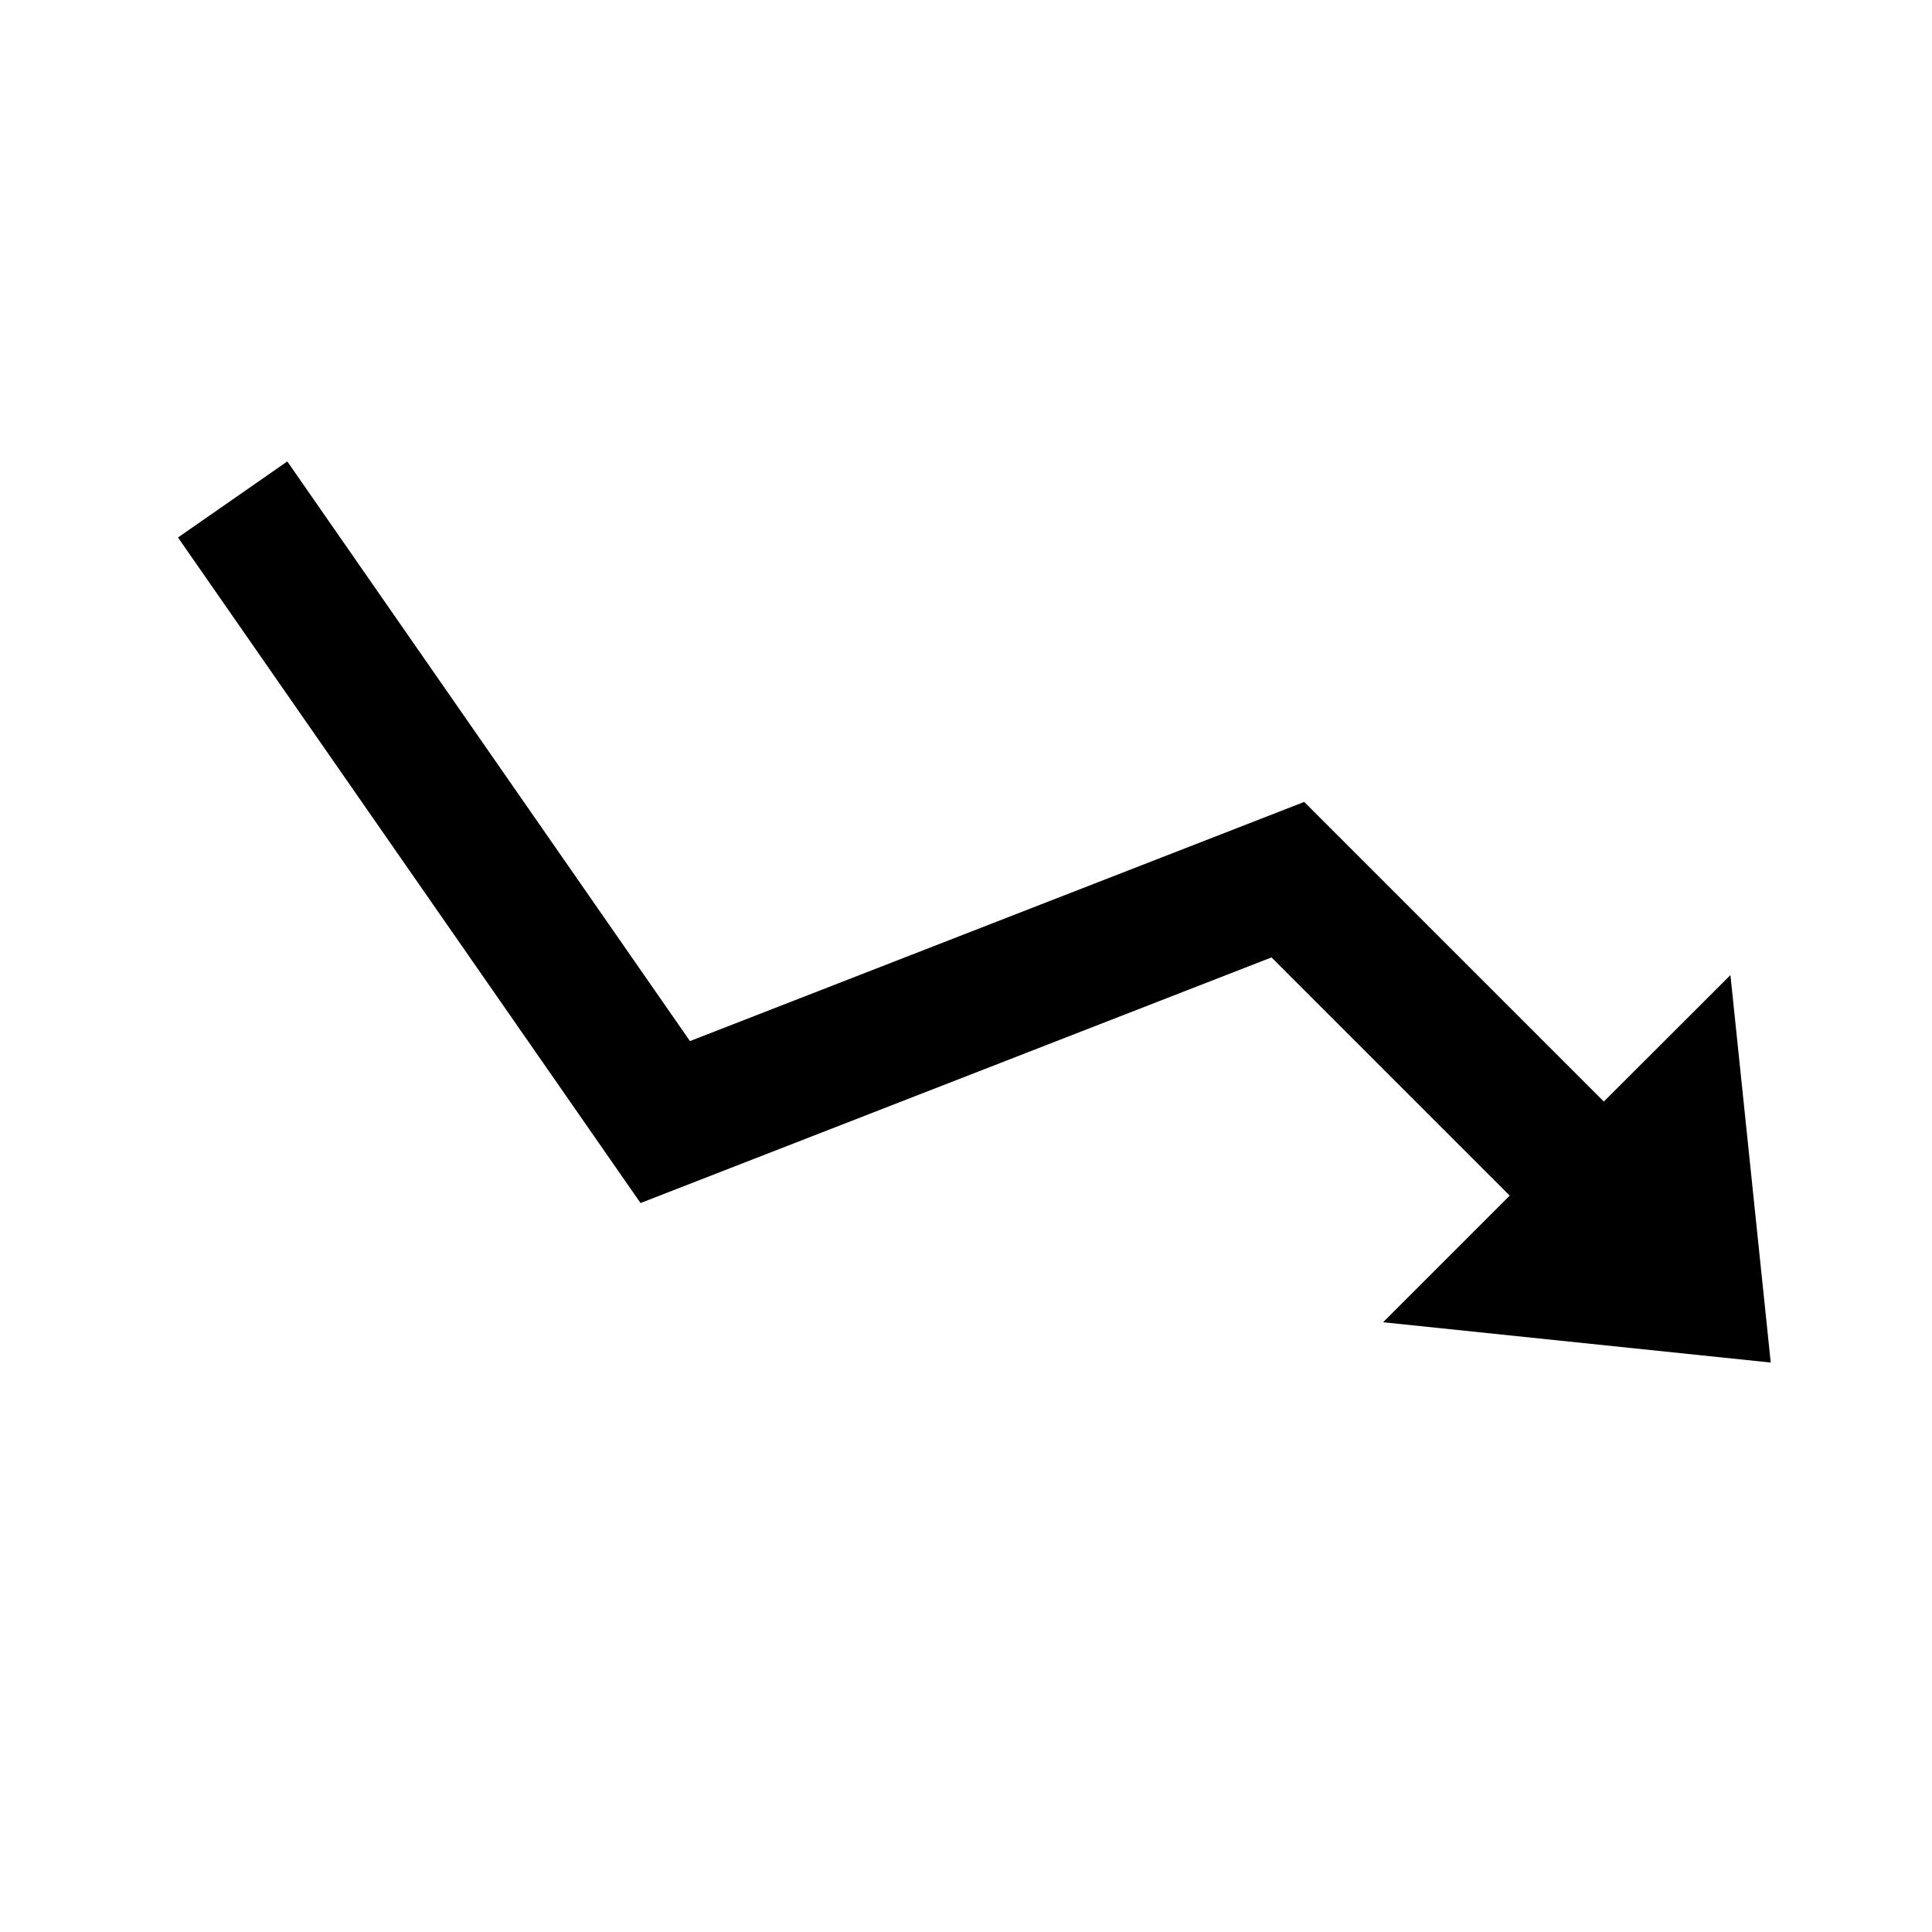 <?xml version="1.0" encoding="UTF-8"?>
<!-- Uploaded to: SVG Repo, www.svgrepo.com, Generator: SVG Repo Mixer Tools -->
<svg fill="#000000" width="800px" height="800px" version="1.1" viewBox="144 144 512 512" xmlns="http://www.w3.org/2000/svg">
 <path d="m569.03 435.92-79.402-79.402-162.78 63.379-106.71-153.61-28.969 20.152 122.58 176.38 167.21-65.094 63.129 63.129-33.555 33.555 102.73 10.68-10.68-102.68z"/>
</svg>